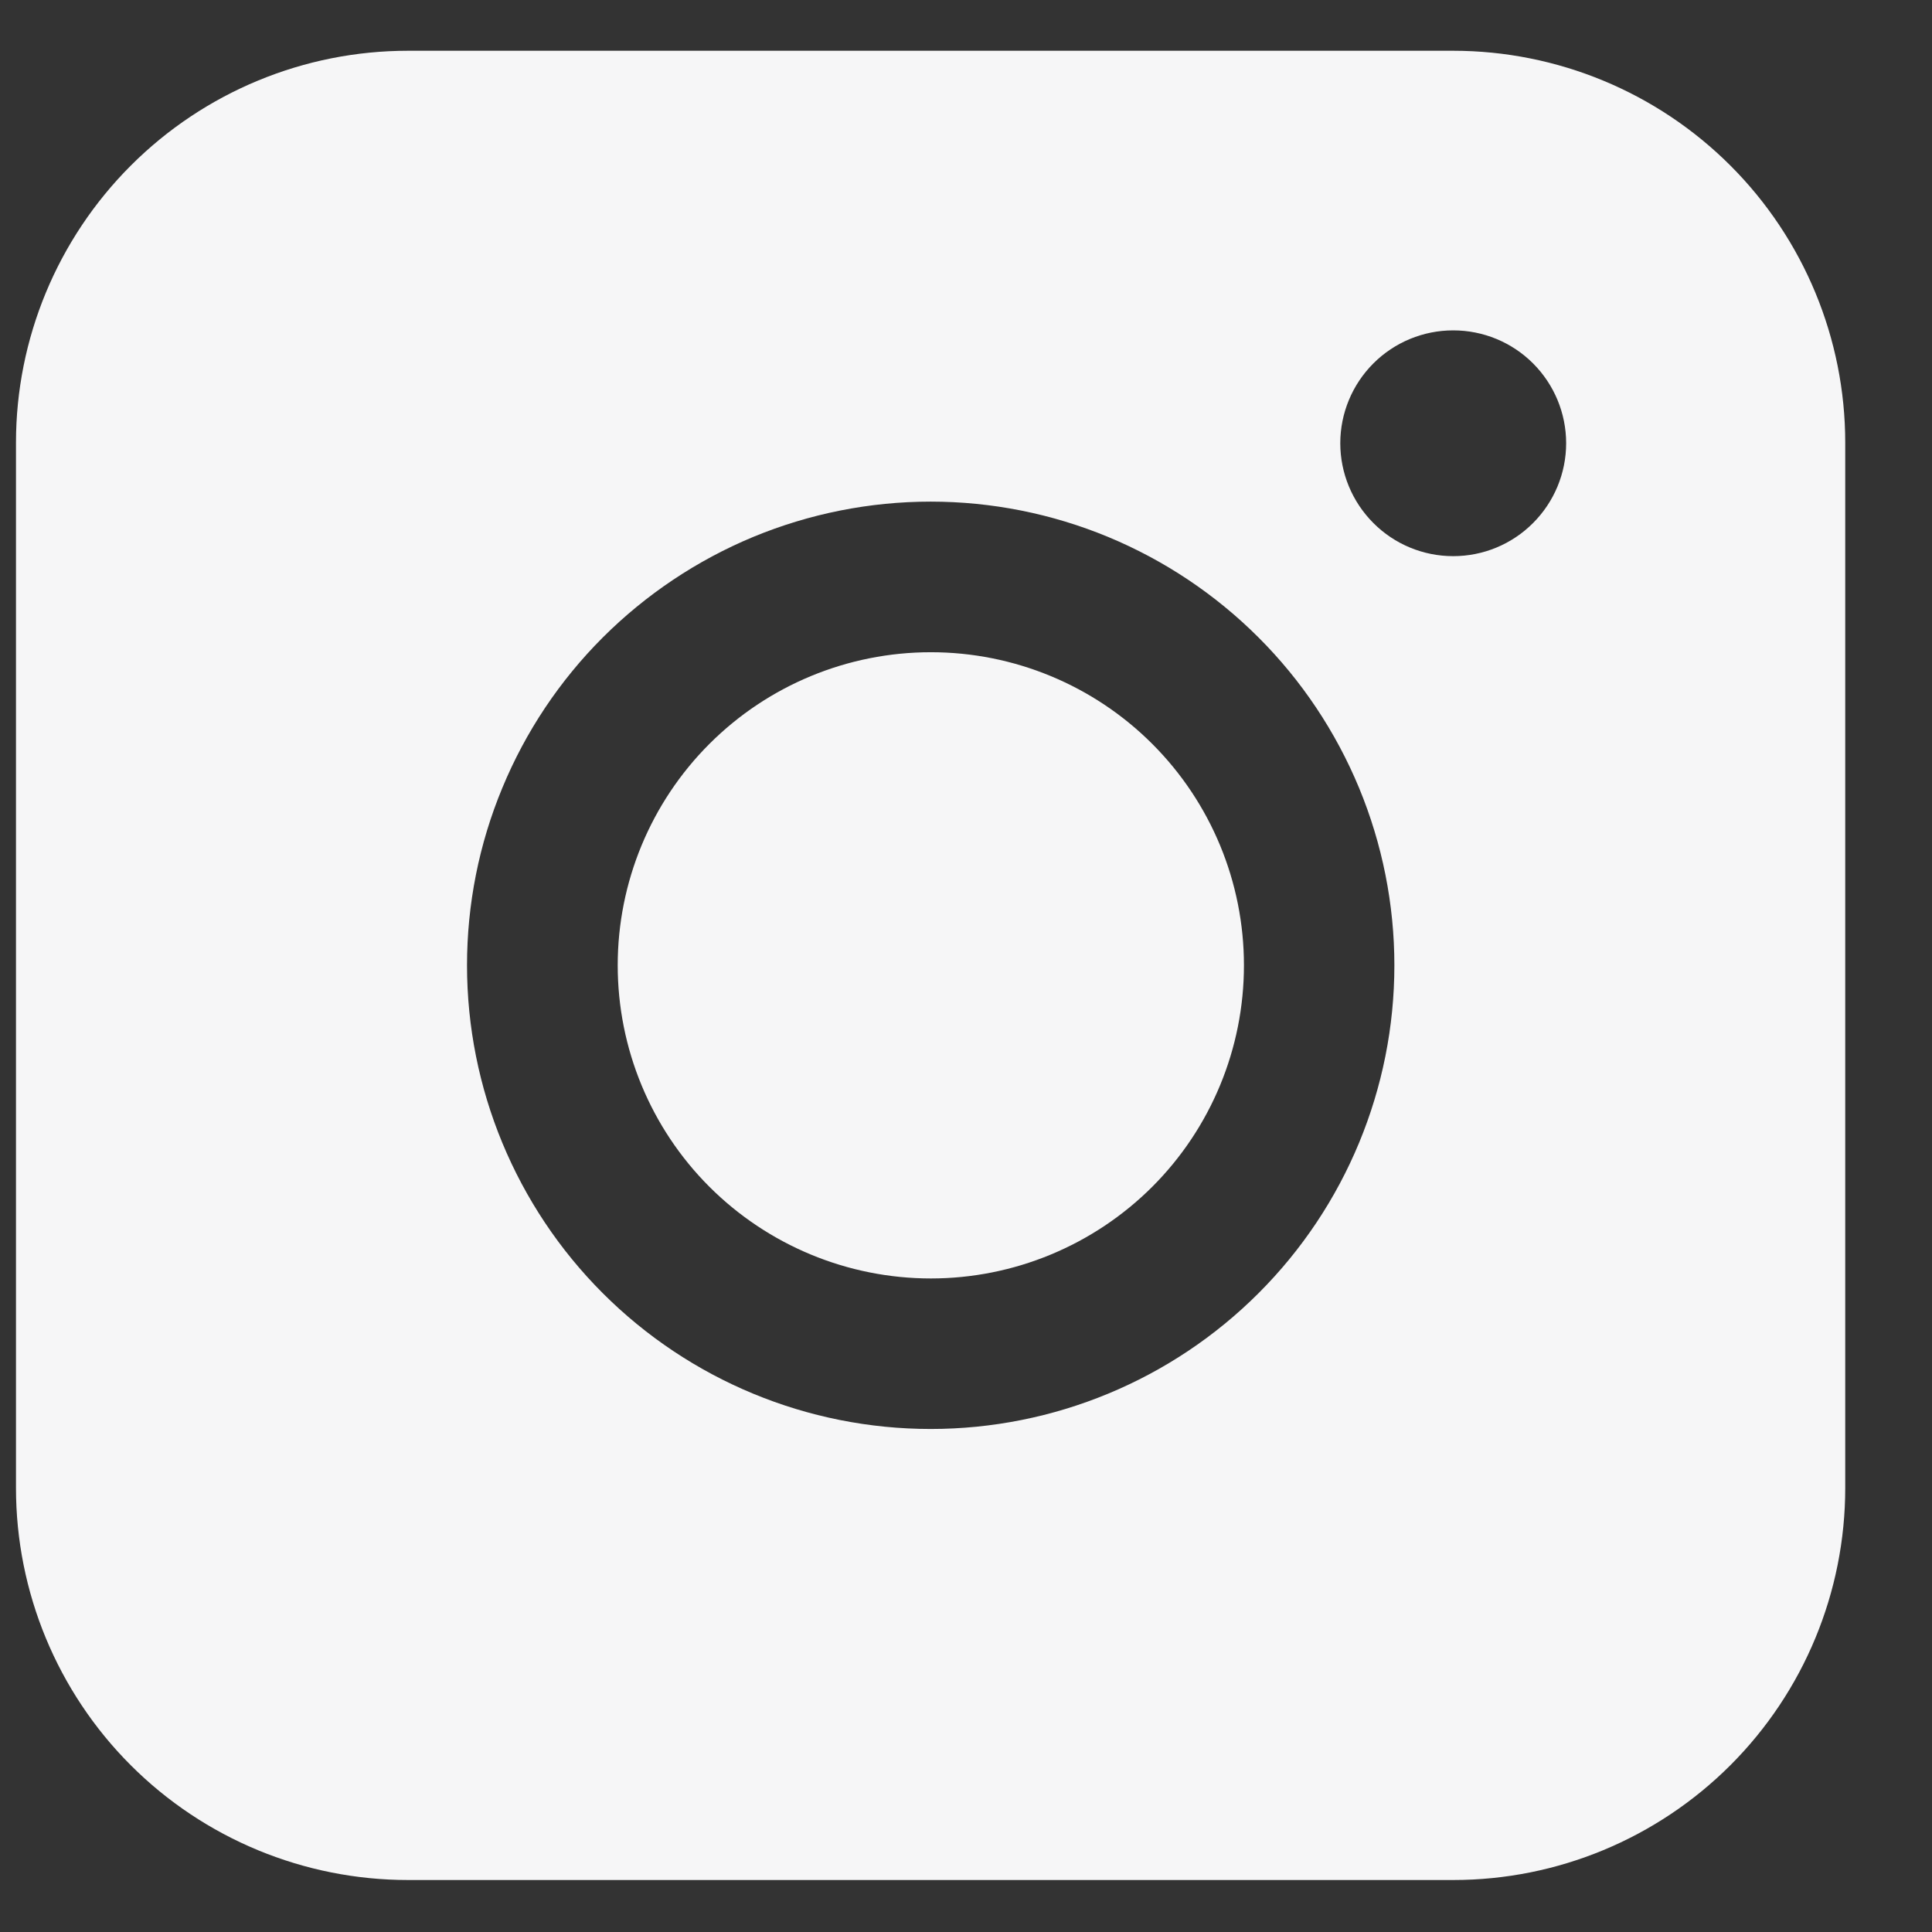 <svg width="22" height="22" viewBox="0 0 22 22" fill="none" xmlns="http://www.w3.org/2000/svg">
<rect x="0" y="0" width="22" height="22" fill="#333333" stroke="none"/>
<path fill-rule="evenodd" clip-rule="evenodd" d="M4.646 0.578C3.462 0.578 2.327 1.048 1.49 1.885C0.653 2.722 0.182 3.857 0.182 5.04V16.944C0.182 18.128 0.652 19.264 1.489 20.101C2.326 20.938 3.462 21.408 4.646 21.408H16.55C17.733 21.408 18.868 20.937 19.705 20.1C20.542 19.263 21.012 18.128 21.012 16.944V5.04C21.012 3.857 20.541 2.722 19.705 1.886C18.868 1.049 17.733 0.579 16.55 0.578H4.646ZM17.834 5.047C17.834 5.388 17.698 5.715 17.457 5.956C17.216 6.198 16.889 6.333 16.548 6.333C16.207 6.333 15.88 6.198 15.639 5.956C15.398 5.715 15.262 5.388 15.262 5.047C15.262 4.706 15.398 4.379 15.639 4.138C15.88 3.897 16.207 3.762 16.548 3.762C16.889 3.762 17.216 3.897 17.457 4.138C17.698 4.379 17.834 4.706 17.834 5.047ZM10.6 7.427C9.654 7.427 8.747 7.802 8.078 8.471C7.409 9.14 7.034 10.047 7.034 10.992C7.034 11.938 7.409 12.845 8.078 13.514C8.747 14.182 9.654 14.558 10.6 14.558C11.545 14.558 12.452 14.182 13.121 13.514C13.79 12.845 14.165 11.938 14.165 10.992C14.165 10.047 13.79 9.14 13.121 8.471C12.452 7.802 11.545 7.427 10.6 7.427ZM5.318 10.992C5.318 10.299 5.454 9.612 5.72 8.972C5.985 8.331 6.374 7.749 6.864 7.259C7.355 6.769 7.937 6.38 8.577 6.114C9.218 5.849 9.904 5.712 10.598 5.712C11.291 5.712 11.978 5.849 12.618 6.114C13.259 6.38 13.841 6.769 14.331 7.259C14.822 7.749 15.21 8.331 15.476 8.972C15.741 9.612 15.878 10.299 15.878 10.992C15.878 12.393 15.322 13.736 14.331 14.726C13.341 15.716 11.998 16.272 10.598 16.272C9.197 16.272 7.854 15.716 6.864 14.726C5.874 13.736 5.318 12.393 5.318 10.992Z" fill="#F6F6F7"/>
</svg>

